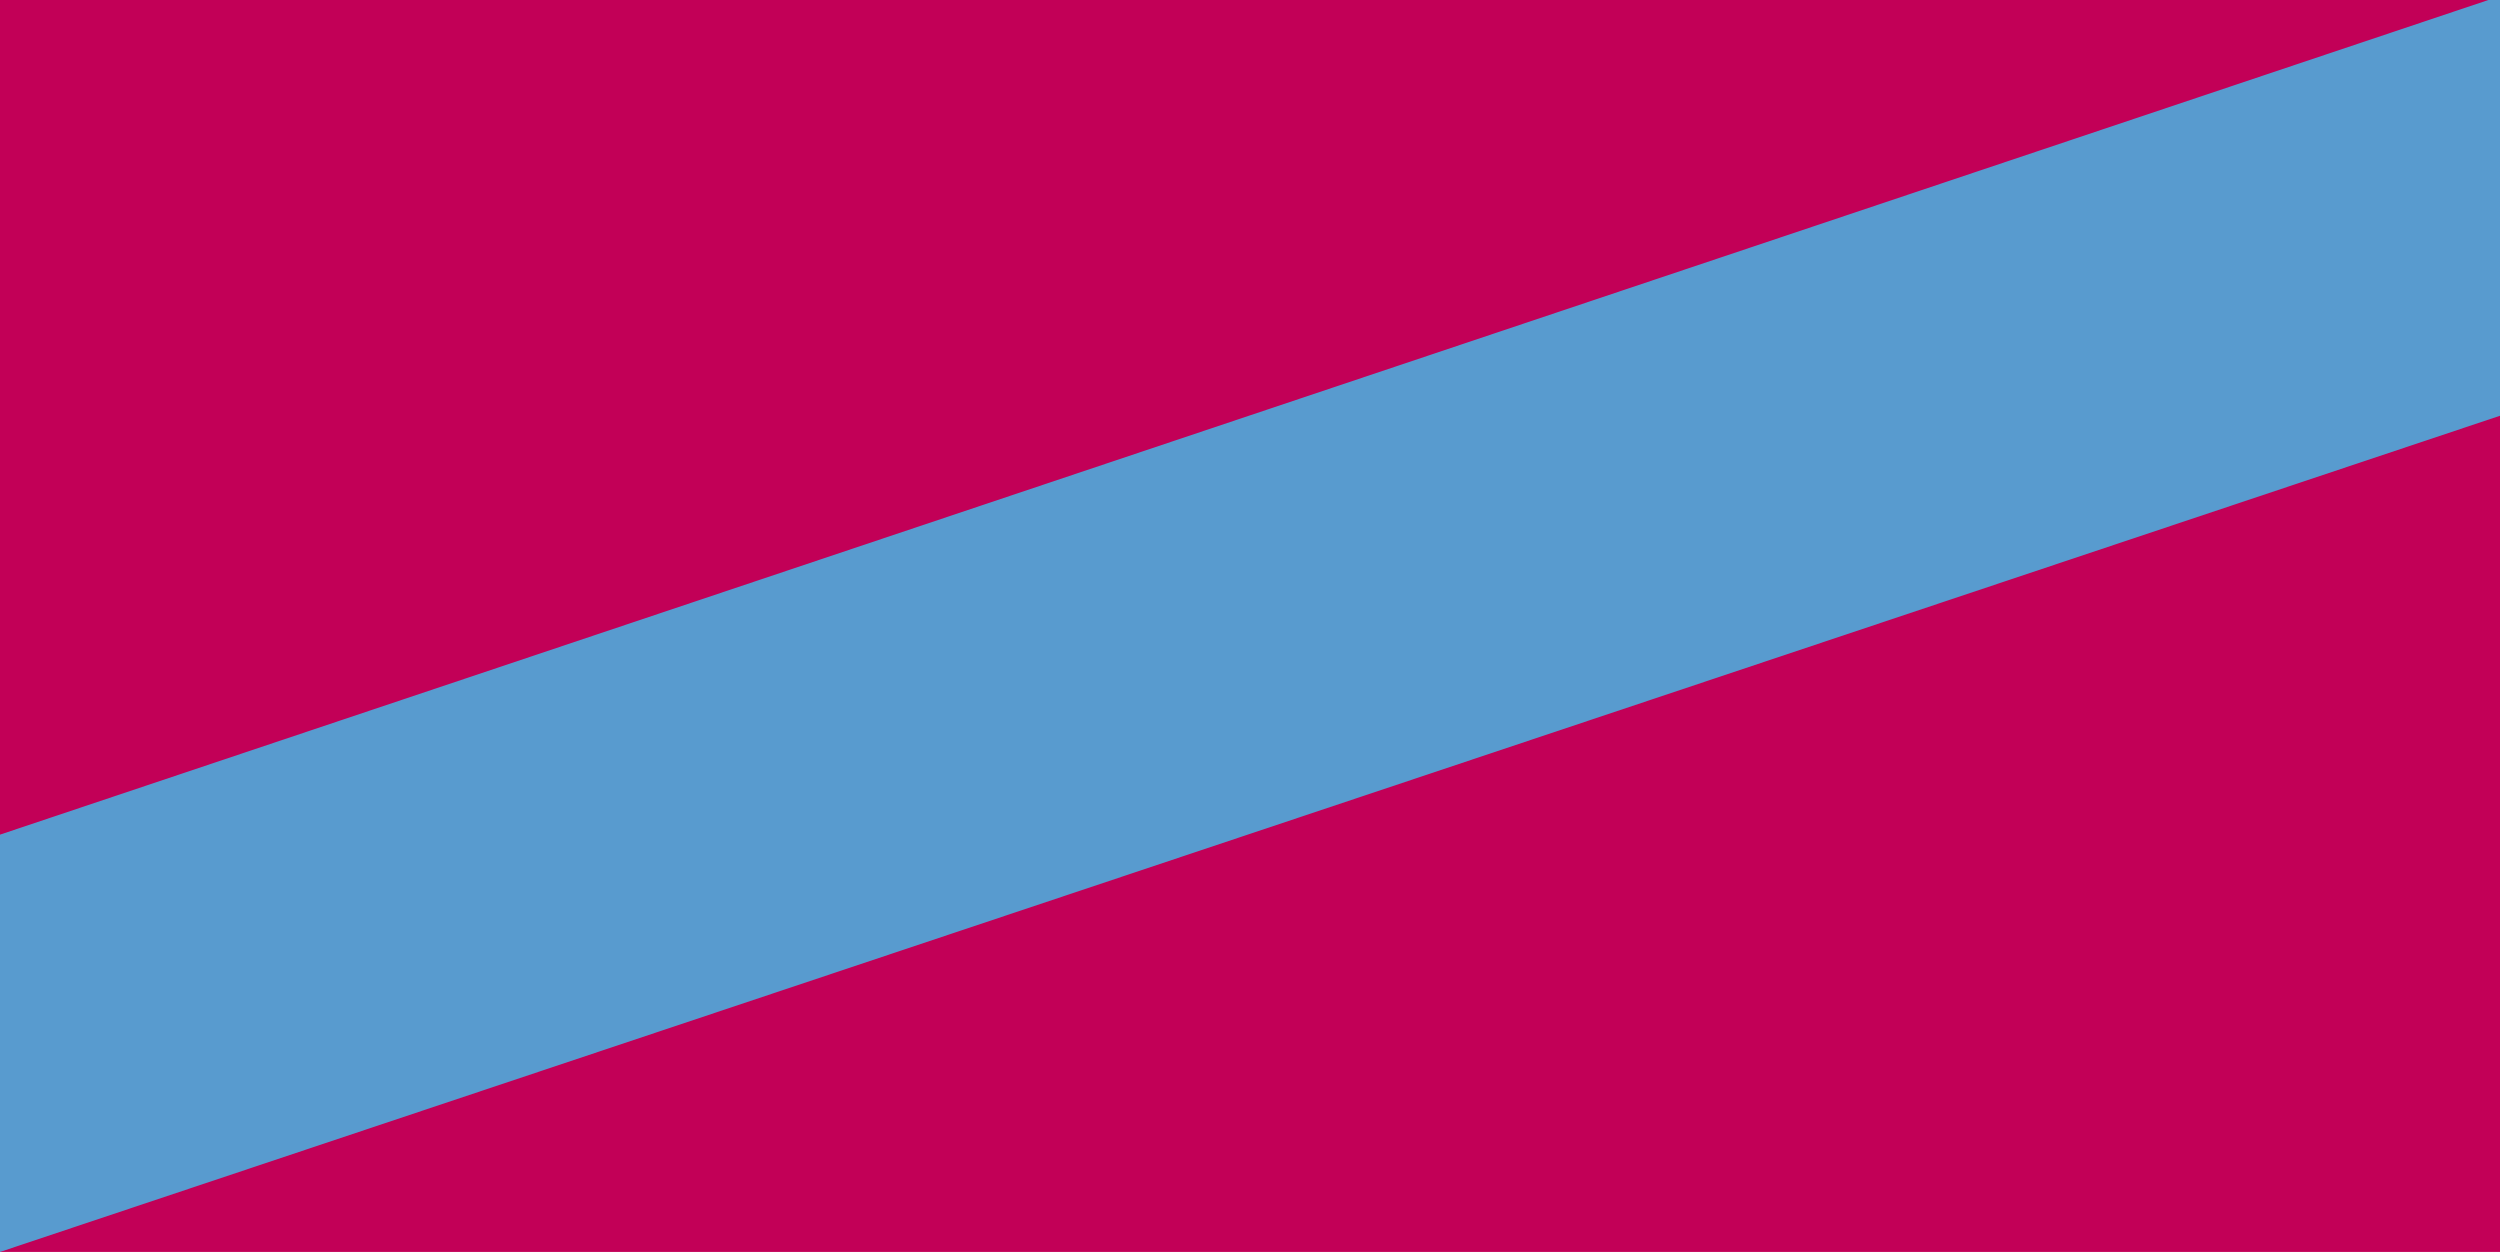 <?xml version="1.0" encoding="UTF-8"?>
<!DOCTYPE svg PUBLIC "-//W3C//DTD SVG 1.1//EN" "http://www.w3.org/Graphics/SVG/1.1/DTD/svg11.dtd">
<svg xmlns="http://www.w3.org/2000/svg" width="641" height="321">
<rect width="641" height="321" fill="#C20057"/>
<path id="p" d="M641,-1 v107.6 L0,321 v-107 z" fill="#589BCF"/>
</svg>